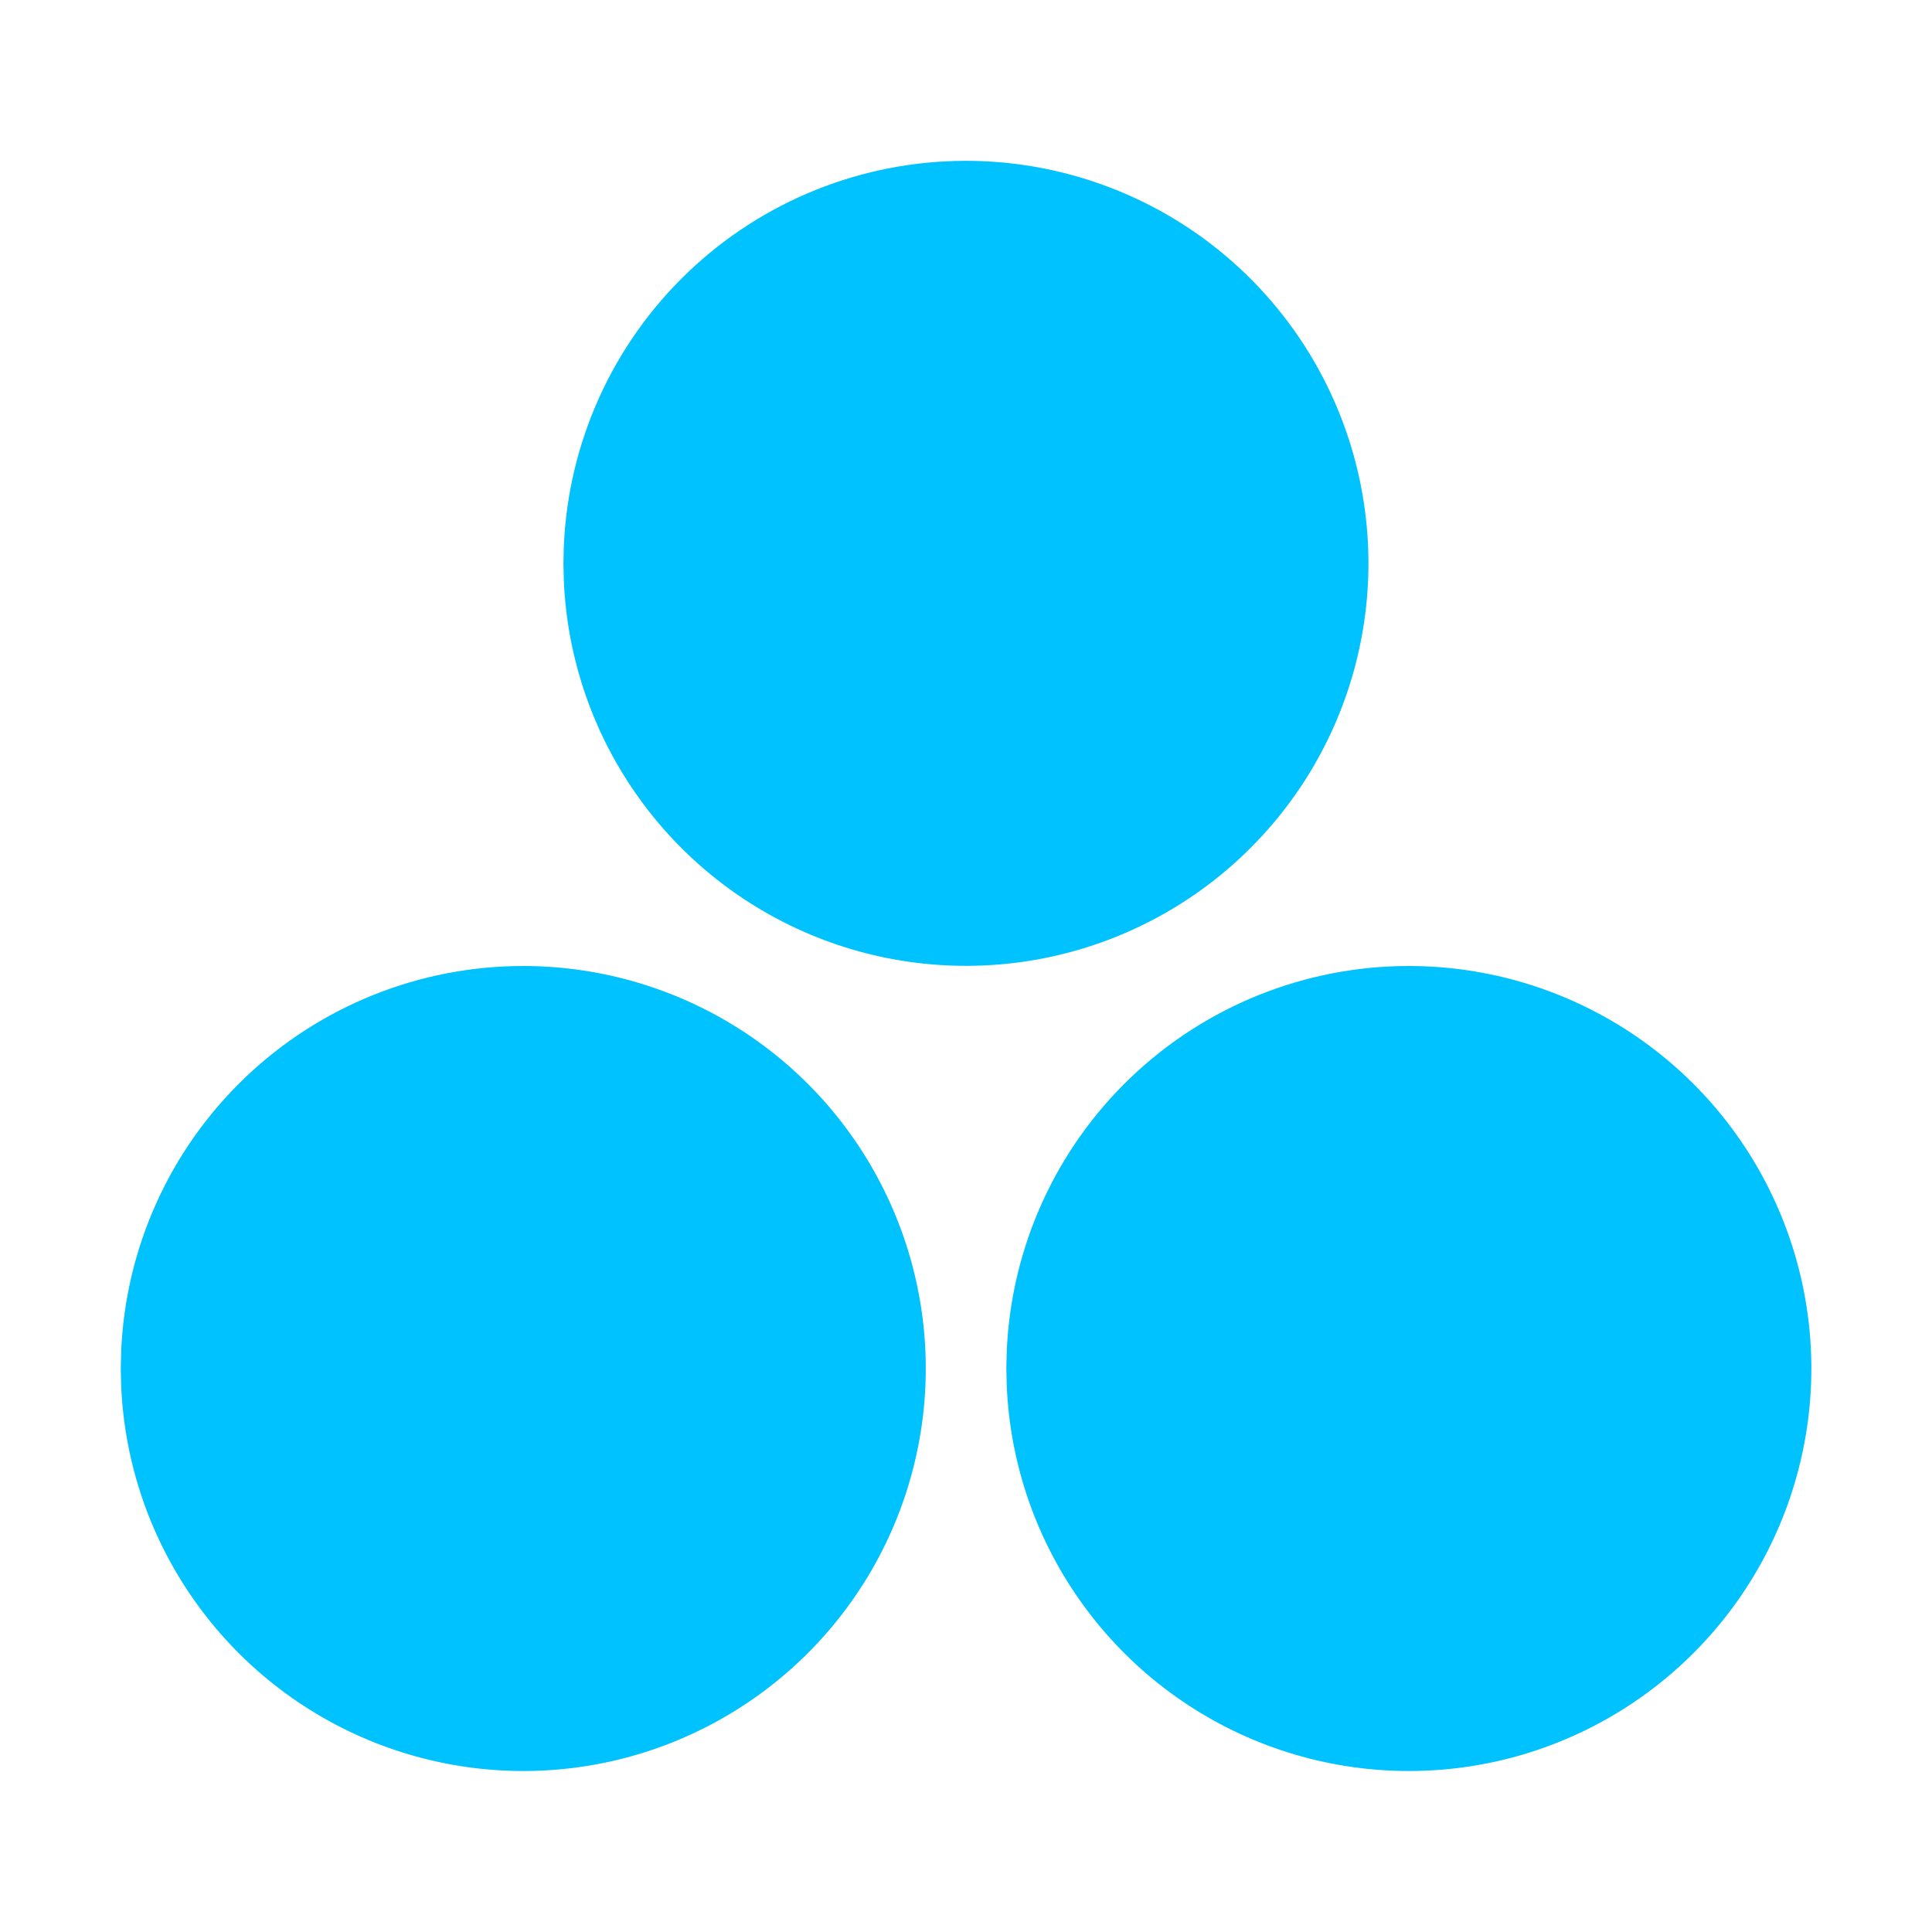 <svg xmlns="http://www.w3.org/2000/svg" fill="none" viewBox="0 0 32 32" height="32" width="32">
<g clip-path="url(#clip0_222_210)">
<path fill="#00C2FF" d="M8.667 16C9.973 16 11.25 16.384 12.34 17.103C13.431 17.823 14.285 18.847 14.798 20.049C15.311 21.25 15.46 22.575 15.226 23.86C14.992 25.145 14.386 26.334 13.482 27.277C12.579 28.221 11.418 28.878 10.145 29.168C8.871 29.457 7.54 29.366 6.318 28.906C5.095 28.445 4.035 27.636 3.269 26.578C2.502 25.521 2.063 24.261 2.007 22.956L2 22.667L2.007 22.377C2.081 20.661 2.815 19.04 4.056 17.852C5.297 16.663 6.949 16 8.667 16Z"></path>
<path fill="#00C2FF" d="M23.335 16C24.641 16 25.918 16.384 27.008 17.103C28.099 17.823 28.953 18.847 29.466 20.049C29.979 21.25 30.128 22.575 29.894 23.86C29.66 25.145 29.054 26.334 28.15 27.277C27.247 28.221 26.086 28.878 24.813 29.168C23.539 29.457 22.208 29.366 20.986 28.906C19.763 28.445 18.703 27.636 17.937 26.578C17.17 25.521 16.731 24.261 16.675 22.956L16.668 22.667L16.675 22.377C16.749 20.661 17.483 19.04 18.724 17.852C19.965 16.663 21.617 16 23.335 16Z"></path>
<path fill="#00C2FF" d="M15.999 2.664C17.305 2.664 18.582 3.048 19.672 3.767C20.762 4.487 21.617 5.511 22.13 6.713C22.643 7.914 22.792 9.239 22.558 10.524C22.324 11.81 21.718 12.998 20.814 13.941C19.911 14.885 18.75 15.542 17.477 15.832C16.203 16.121 14.872 16.03 13.65 15.57C12.427 15.109 11.367 14.3 10.601 13.242C9.834 12.185 9.395 10.925 9.339 9.62L9.332 9.331L9.339 9.041C9.413 7.325 10.148 5.704 11.388 4.516C12.629 3.327 14.281 2.664 15.999 2.664Z"></path>
</g>
<defs>
<clipPath id="clip0_222_210">
<rect fill="white" height="32" width="32"></rect>
</clipPath>
</defs>
</svg>
